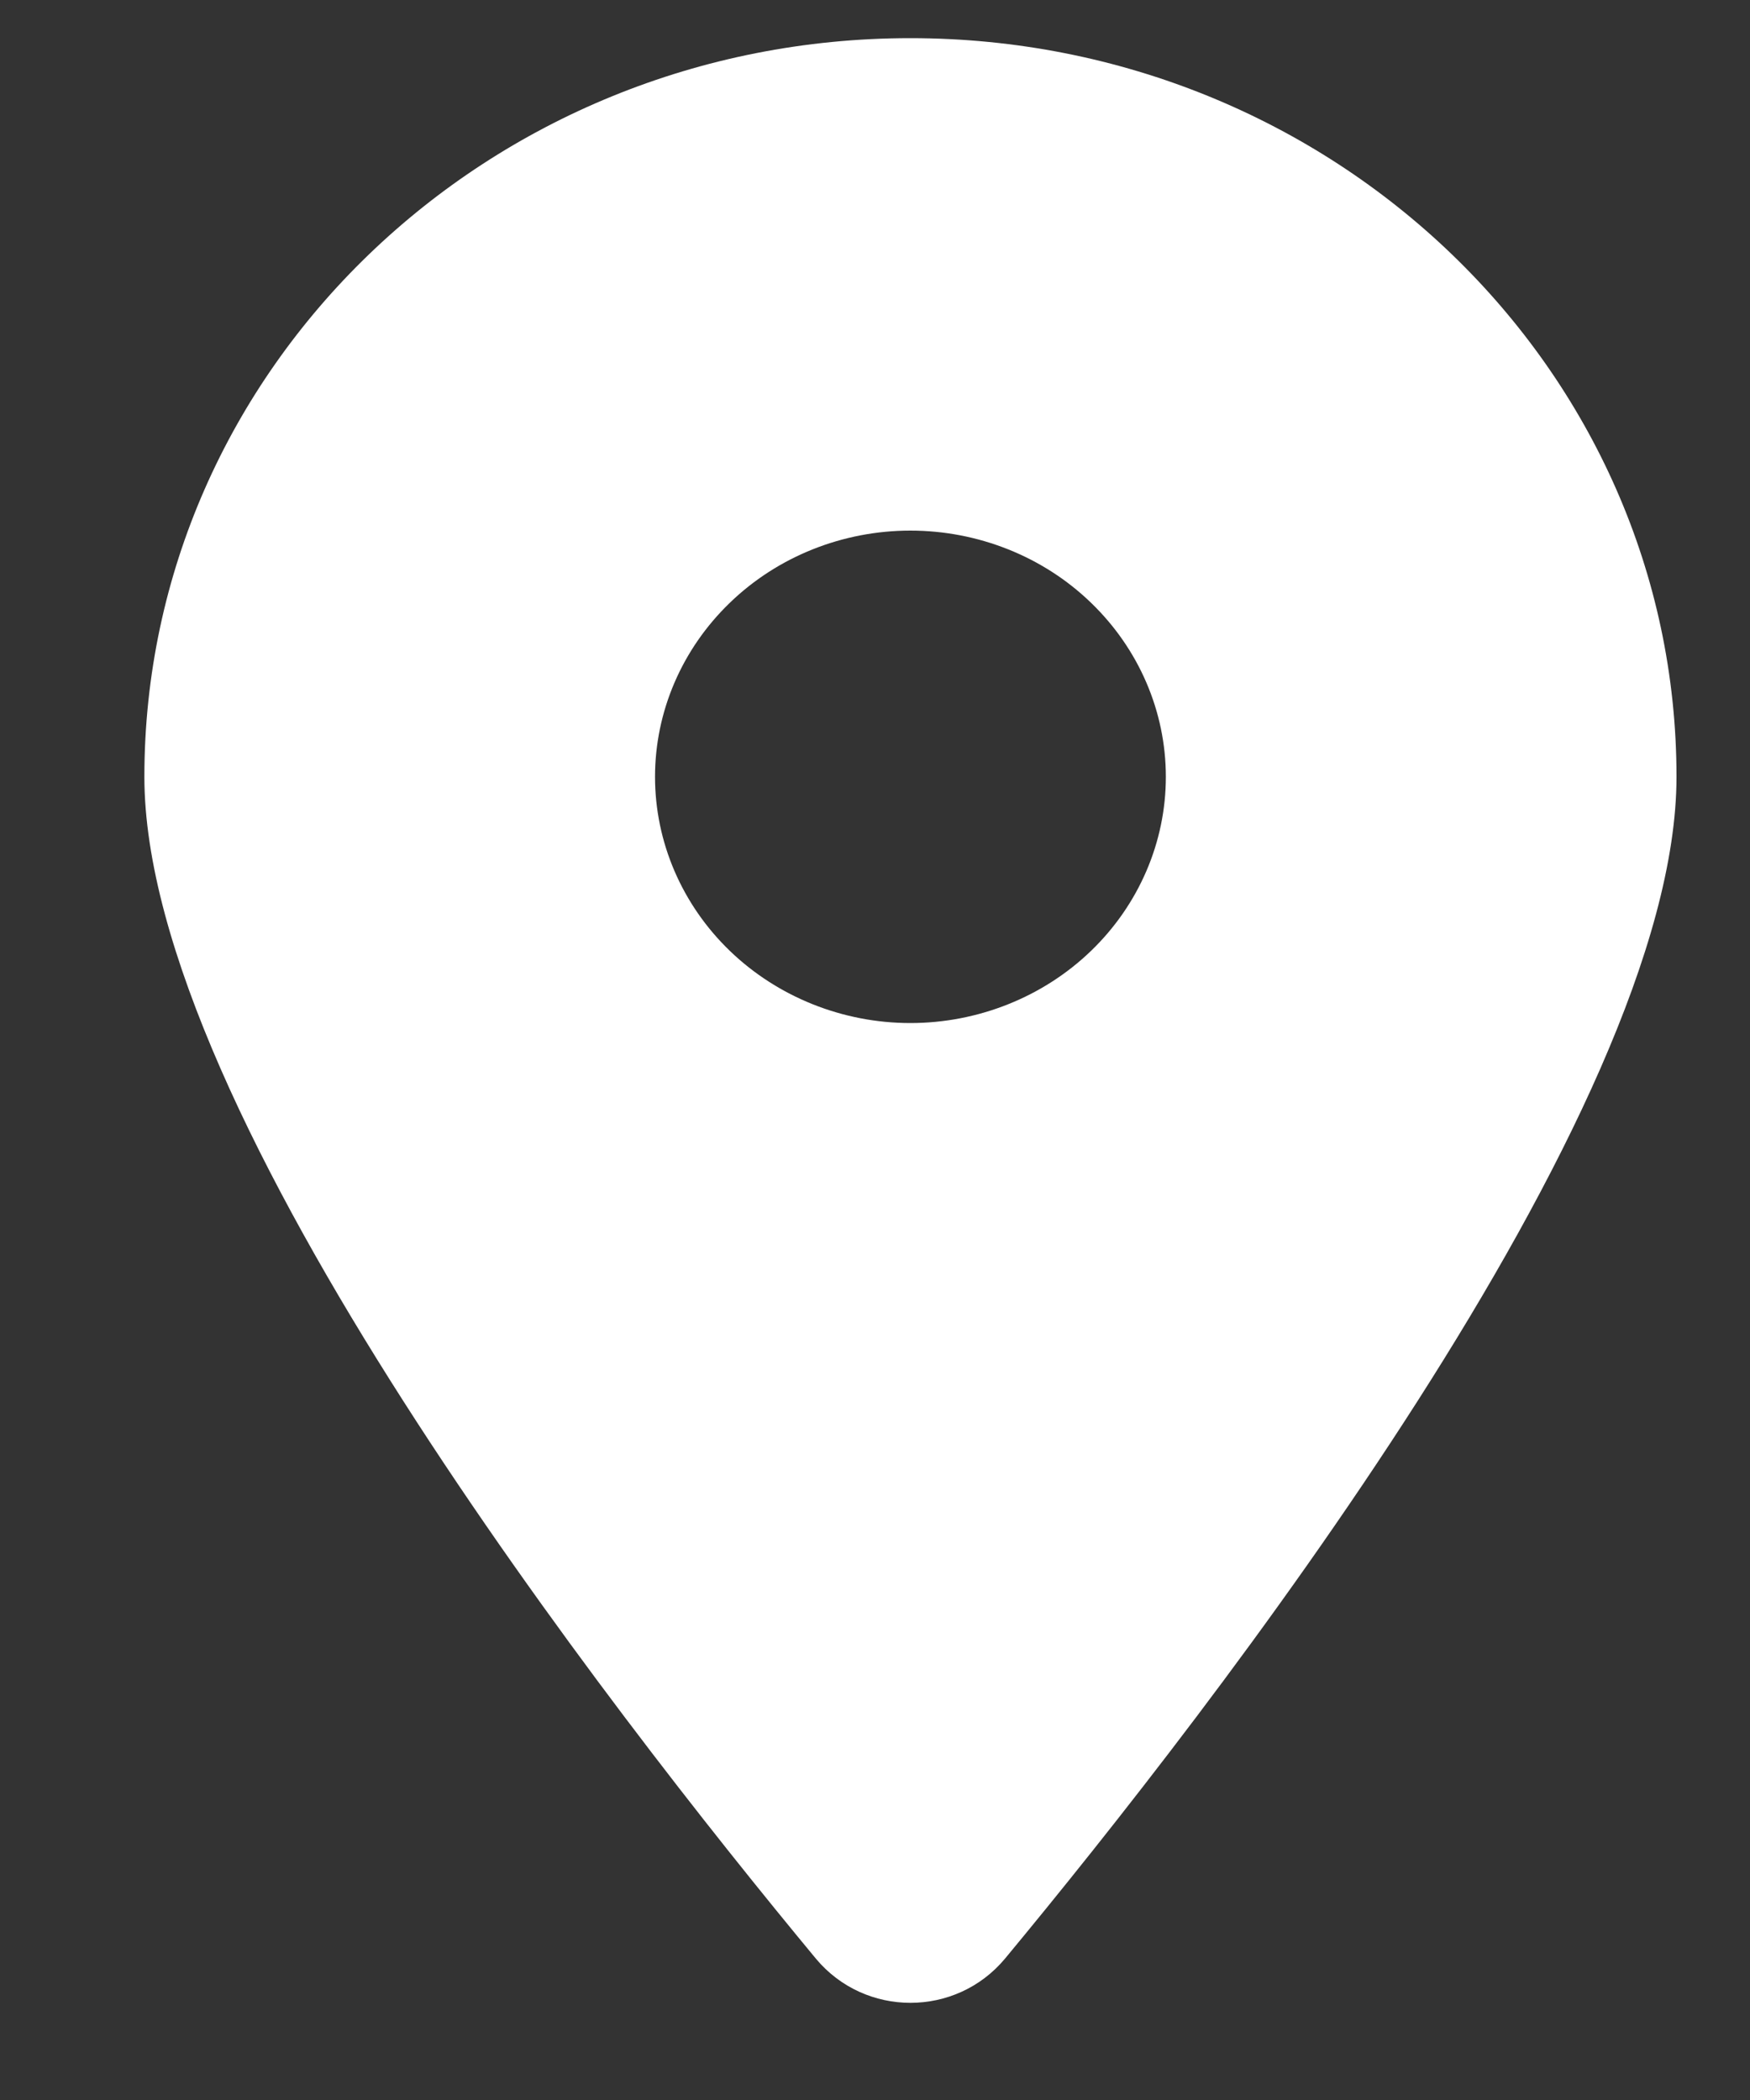 <svg width="10" height="12" viewBox="0 0 10 12" fill="none" xmlns="http://www.w3.org/2000/svg">
<rect x="0" y="0" width="10" height="12" fill="#333333" stroke="none"/>
<path d="M5.743 11.192C6.912 9.781 9.58 6.36 9.58 4.439C9.58 2.108 7.619 0.218 5.202 0.218C2.786 0.218 0.825 2.108 0.825 4.439C0.825 6.36 3.493 9.781 4.662 11.192C4.943 11.529 5.462 11.529 5.743 11.192ZM5.202 3.032C5.589 3.032 5.961 3.18 6.234 3.444C6.508 3.708 6.662 4.066 6.662 4.439C6.662 4.812 6.508 5.17 6.234 5.434C5.961 5.697 5.589 5.846 5.202 5.846C4.816 5.846 4.444 5.697 4.171 5.434C3.897 5.17 3.743 4.812 3.743 4.439C3.743 4.066 3.897 3.708 4.171 3.444C4.444 3.18 4.816 3.032 5.202 3.032Z" fill="white"/>
</svg>
